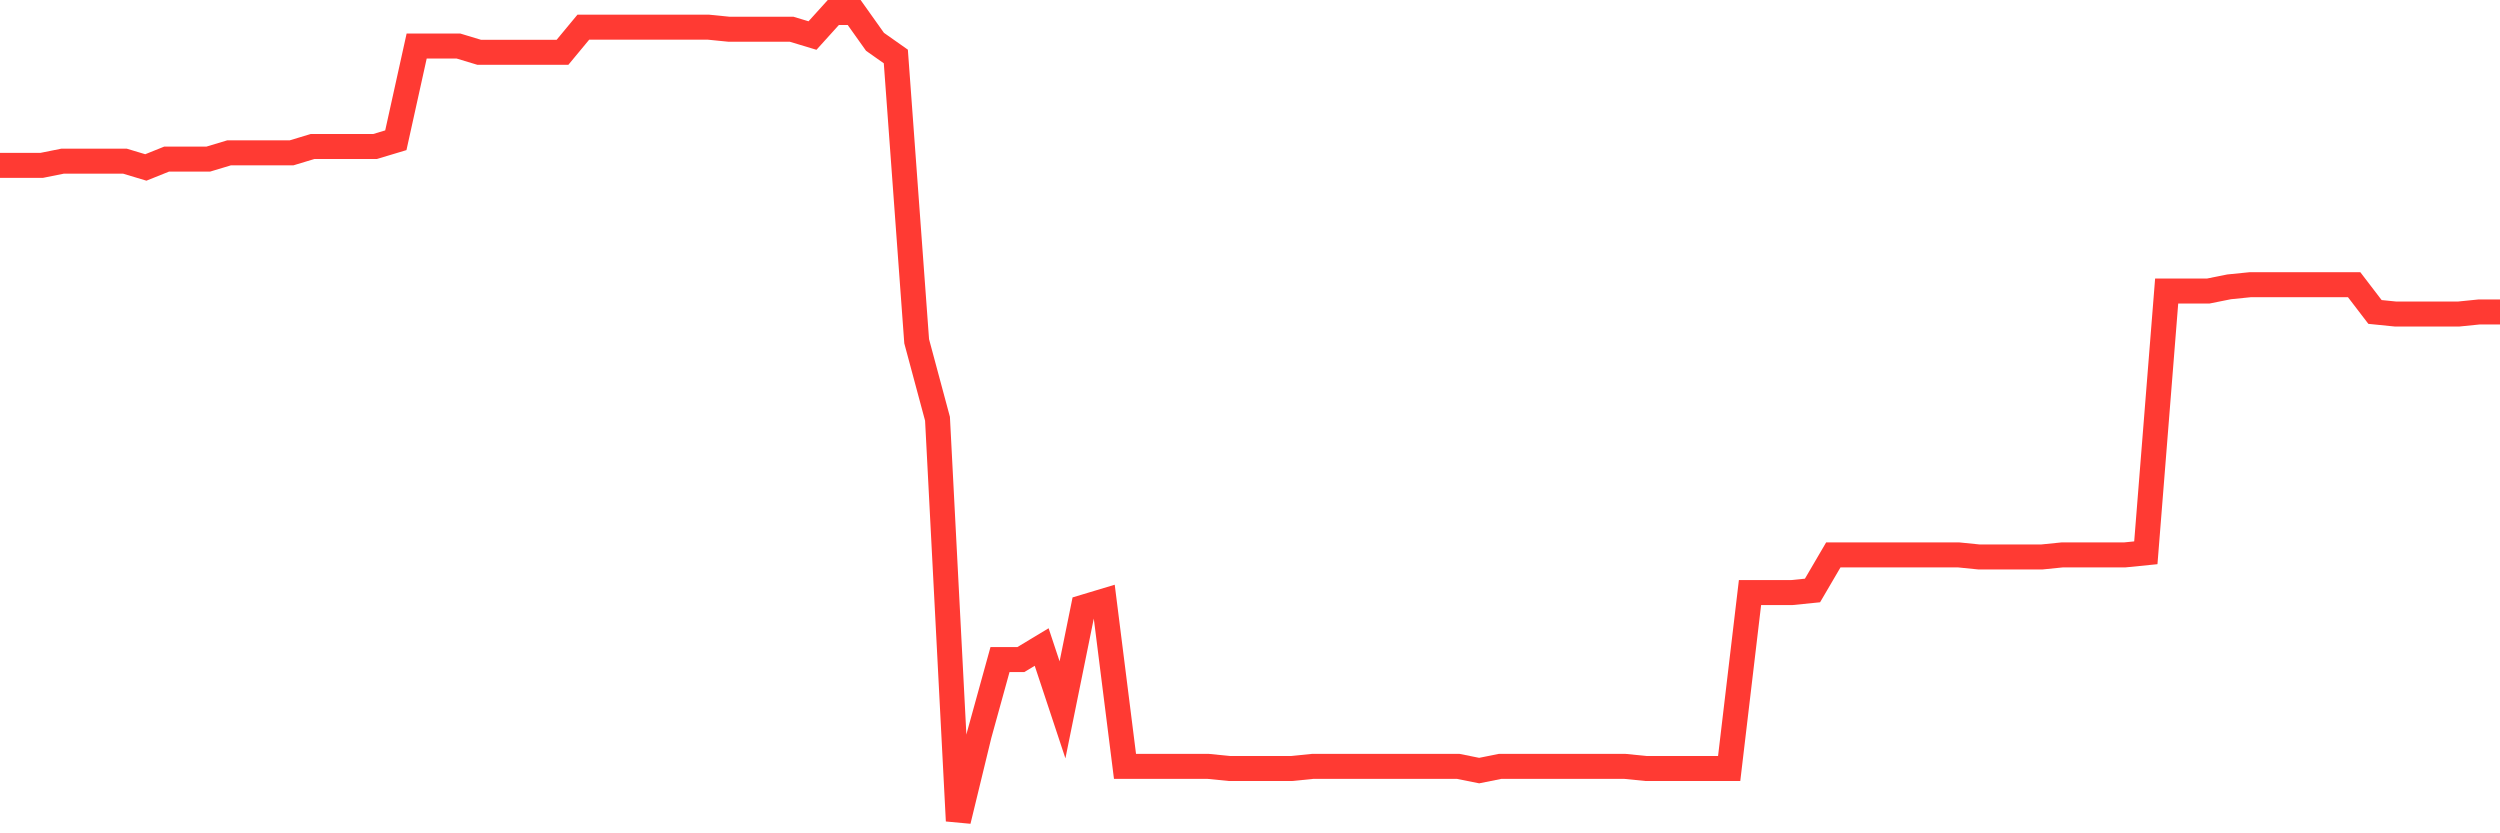 <svg
  xmlns="http://www.w3.org/2000/svg"
  xmlns:xlink="http://www.w3.org/1999/xlink"
  width="120"
  height="40"
  viewBox="0 0 120 40"
  preserveAspectRatio="none"
>
  <polyline
    points="0,7.938 1,7.938 2,7.938 3,7.737 4,7.737 5,7.737 6,7.737 7,8.038 8,7.636 9,7.636 10,7.636 11,7.335 12,7.335 13,7.335 14,7.335 15,7.033 16,7.033 17,7.033 18,7.033 19,6.732 20,2.208 21,2.208 22,2.208 23,2.51 24,2.51 25,2.51 26,2.51 27,2.51 28,1.304 29,1.304 30,1.304 31,1.304 32,1.304 33,1.304 34,1.304 35,1.404 36,1.404 37,1.404 38,1.404 39,1.706 40,0.6 41,0.6 42,2.007 43,2.711 44,16.381 45,20.101 46,39.4 47,35.279 48,31.66 49,31.66 50,31.057 51,34.073 52,29.147 53,28.846 54,36.787 55,36.787 56,36.787 57,36.787 58,36.787 59,36.887 60,36.887 61,36.887 62,36.887 63,36.787 64,36.787 65,36.787 66,36.787 67,36.787 68,36.787 69,36.787 70,36.787 71,36.988 72,36.787 73,36.787 74,36.787 75,36.787 76,36.787 77,36.787 78,36.787 79,36.887 80,36.887 81,36.887 82,36.887 83,36.887 84,28.444 85,28.444 86,28.444 87,28.343 88,26.634 89,26.634 90,26.634 91,26.634 92,26.634 93,26.634 94,26.634 95,26.735 96,26.735 97,26.735 98,26.735 99,26.634 100,26.634 101,26.634 102,26.634 103,26.534 104,13.969 105,13.969 106,13.969 107,13.768 108,13.667 109,13.667 110,13.667 111,13.667 112,13.667 113,13.667 114,14.974 115,15.075 116,15.075 117,15.075 118,15.075 119,14.974 120,14.974"
    fill="none"
    stroke="#ff3a33"
    stroke-width="1.2"
  >
  </polyline>
</svg>